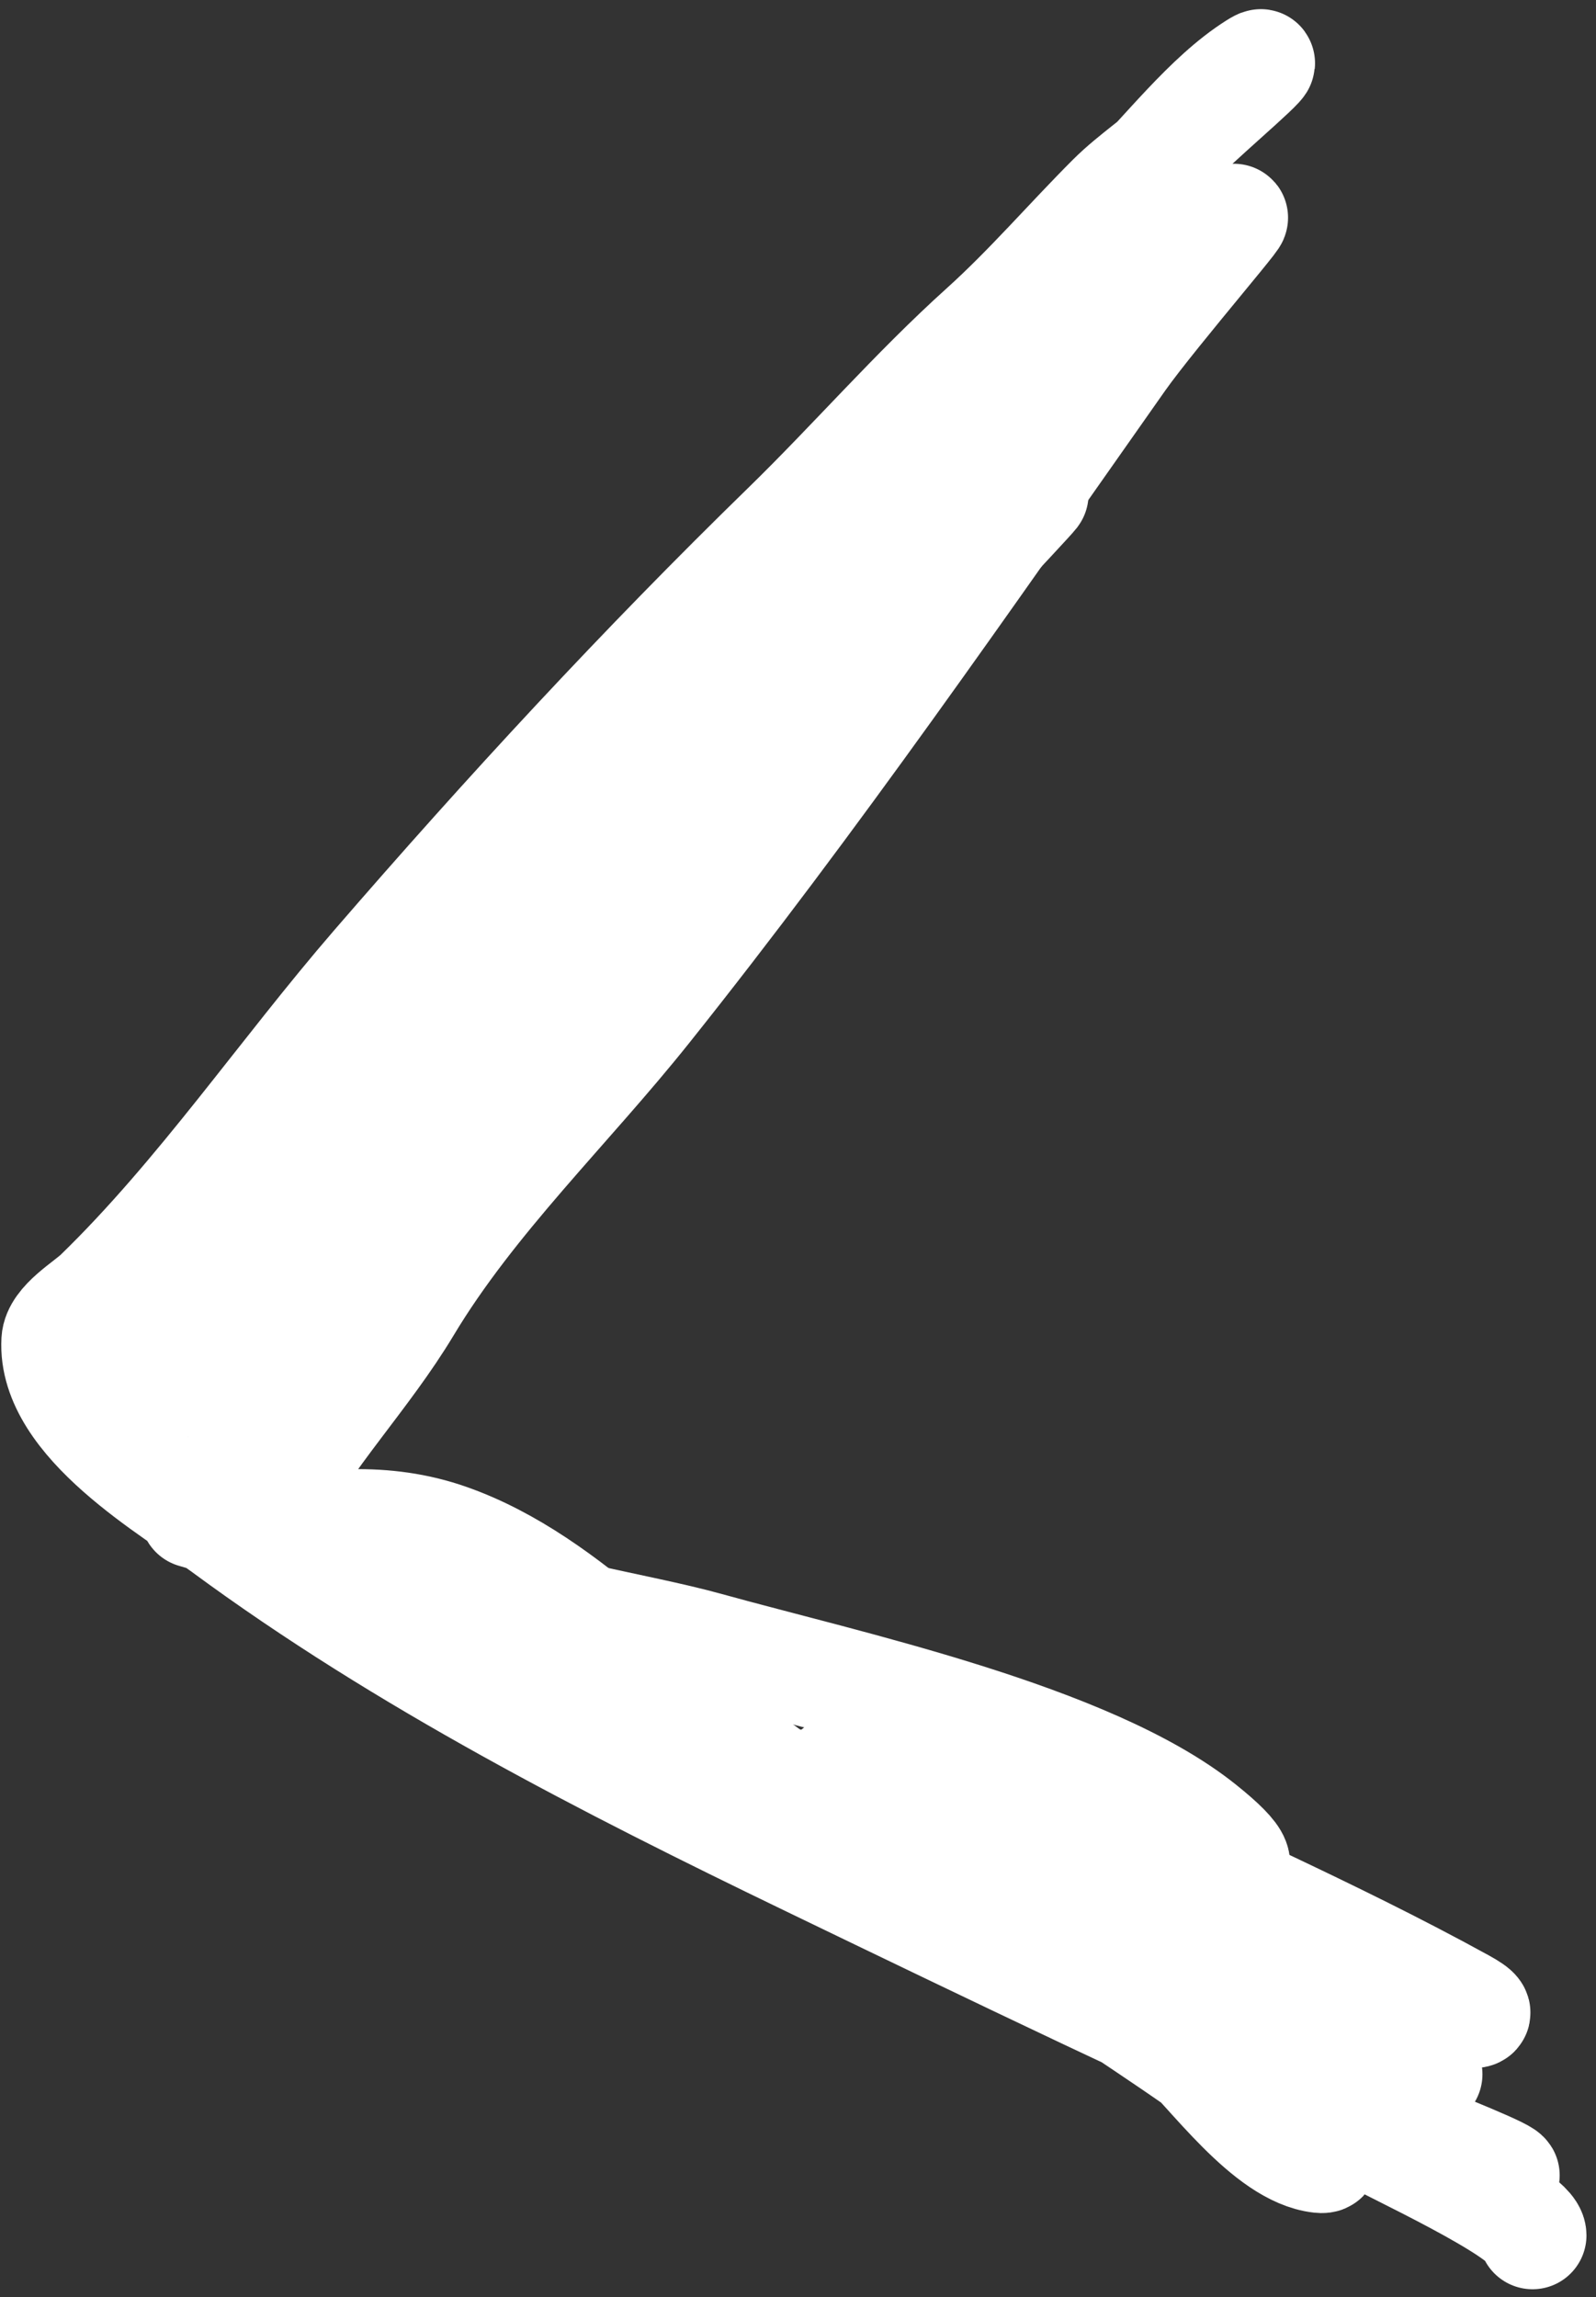 <?xml version="1.0" encoding="UTF-8"?> <svg xmlns="http://www.w3.org/2000/svg" width="148" height="213" viewBox="0 0 148 213" fill="none"><rect x="0" y="0" width="148" height="213" fill="#333333" stroke="none"/> <path d="M35.348 124.779C40.163 110.331 58.589 91.912 68.379 79.675C75.138 71.226 79.752 62.569 87.326 54.692C113.389 27.586 72.712 70.624 65.529 78.166C51.482 92.914 36.98 112.786 26.964 130.815C18.855 145.411 53.243 149.2 65.529 152.613C78.582 156.238 101.017 161.017 111.471 169.38C119.096 175.48 111.604 173.168 102.92 171.56C82.048 167.694 63.854 164.174 44.402 154.96C25.337 145.929 15.366 141.333 27.635 121.09C41.697 97.886 66.739 59.284 92.692 46.308" stroke="white" stroke-width="10" stroke-linecap="round"></path> <path d="M17.991 140.397C22.018 141.495 25.749 143.877 29.353 145.899C41.996 152.993 54.706 159.933 67.512 166.729C83.236 175.074 99.009 183.964 115.176 191.419C122.72 194.897 146.031 203.509 137.971 201.494C134.13 200.534 130.215 198.569 126.681 196.992C109.274 189.227 92.071 180.951 74.909 172.661C56.315 163.679 37.45 154.046 20.778 141.754C16.107 138.31 4.709 131.875 5.128 124.318C5.224 122.592 8.039 120.984 9.094 119.959C18.514 110.817 26.212 99.431 34.784 89.518C46.975 75.42 59.535 61.821 72.872 48.822C79.081 42.77 84.723 36.227 91.165 30.421C95.336 26.663 99.105 22.267 103.028 18.344C105.104 16.268 107.806 14.566 109.959 12.413C112.079 10.293 118.926 4.524 116.391 6.125C111.942 8.934 107.954 14.24 104.207 17.916C97.615 24.381 92.819 32.415 87.664 39.996C76.771 56.015 66.5 72.971 53.364 87.267C46.353 94.896 38.815 101.963 32.283 110.027C28.117 115.169 26.191 119.732 20.707 123.175C17.635 125.104 14.505 128.24 12.703 131.393C12.312 132.078 13.265 129.904 13.704 129.249C18.557 122.001 23.868 115.001 28.96 107.918C37.272 96.358 45.316 83.815 54.793 73.153C56.485 71.25 60.37 67.354 57.365 72.225C49.42 85.101 42.229 98.455 34.141 111.241C32.327 114.109 30.177 116.772 28.424 119.674C27.386 121.392 31.564 117.147 32.926 115.672C51.536 95.511 69.412 74.655 86.878 53.502C95.616 42.919 104.591 32.507 113.032 21.703C114.544 19.767 110.635 24.6 110.031 25.204C106.884 28.351 103.585 31.175 100.812 34.708C99.194 36.77 95.531 42.15 99.776 37.031C104.28 31.6 108.784 26.003 113.675 20.917C117.321 17.125 106.984 29.049 103.957 33.351C89.631 53.708 75.546 74.115 60.009 93.591C52.65 102.815 43.8 111.222 37.785 121.246C33.943 127.65 28.543 133.164 25.066 139.754C24.8 140.257 23.5 142.315 23.636 142.29C29.733 141.182 35.614 140.484 41.644 142.612C52.981 146.613 61.861 157.598 71.371 164.514C80.373 171.061 89.933 176.82 99.097 183.129C105.405 187.472 111.903 191.523 117.891 196.314C119.441 197.553 124.365 200.427 122.393 200.208C117.475 199.662 112.235 192.101 108.887 189.025C101.544 182.277 93.067 175.748 84.377 170.767C82.284 169.568 72.474 163.204 80.411 163.8C93.393 164.773 105.34 170.801 116.891 176.269C123.236 179.273 129.498 182.319 135.649 185.702C141.573 188.96 124.937 183.805 124.323 183.63C114.777 180.907 105.408 177.544 95.953 174.519C95.628 174.414 89.084 172.553 91.594 172.553C102.345 172.553 113.046 181.237 122.072 186.131C125.639 188.065 128.98 190.295 132.469 192.348C132.593 192.421 102.496 185.654 103.171 183.63C103.636 182.235 105.871 184.825 107.101 185.63C113.495 189.815 119.862 193.962 126.466 197.814C128.579 199.047 142.116 205.247 142.116 207.283" stroke="white" stroke-width="10" stroke-linecap="round"></path> </svg> 
